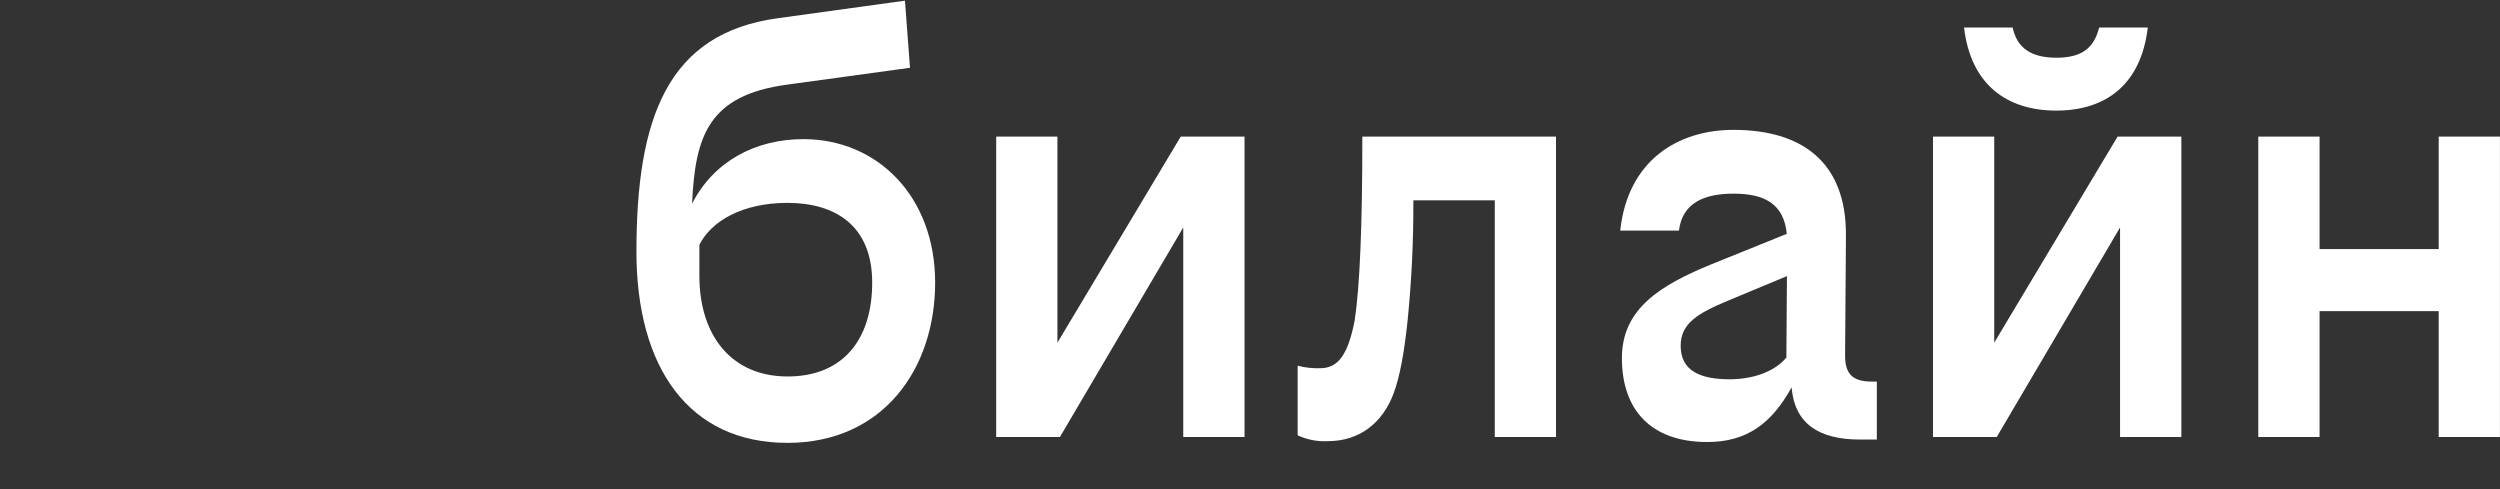 <?xml version="1.0" encoding="UTF-8"?> <svg xmlns="http://www.w3.org/2000/svg" viewBox="0 0 213.00 41.69" data-guides="{&quot;vertical&quot;:[],&quot;horizontal&quot;:[]}"><rect x="0" y="0" width="213.00" height="41.69" fill="#333333" stroke="none"/><defs><radialGradient id="tSvgGradient8ad97b05ff" x1="NaN" x2="NaN" y1="NaN" y2="NaN" fill="rgb(0, 0, 0)" cx="0.5" cy="0.5" r="1" gradientUnits="objectBoundingBox"><stop offset="0.5" stop-color="hsl(0,0%,100%)" stop-opacity="0" transform="translate(-5780, -5775)"></stop><stop offset="0.6" stop-color="hsl(0,0%,100%)" stop-opacity="0.02" transform="translate(-5780, -5775)"></stop><stop offset="0.71" stop-color="hsl(0,0%,100%)" stop-opacity="0.07" transform="translate(-5780, -5775)"></stop><stop offset="0.82" stop-color="hsl(0,0%,100%)" stop-opacity="0.15" transform="translate(-5780, -5775)"></stop><stop offset="0.93" stop-color="hsl(0,0%,100%)" stop-opacity="0.26" transform="translate(-5780, -5775)"></stop><stop offset="1" stop-color="hsl(0,0%,100%)" stop-opacity="0.35" transform="translate(-5780, -5775)"></stop></radialGradient></defs><path fill="#ffffff" stroke="none" fill-opacity="1" stroke-width="1" stroke-opacity="1" id="tSvg73140755b1" title="Path 1" d="M175.198 9.423C179.416 9.423 182.417 7.207 182.991 2.346C181.609 2.346 180.228 2.346 178.846 2.346C178.417 4.06 177.414 4.918 175.206 4.918C172.998 4.918 171.837 4.044 171.477 2.346C170.097 2.346 168.717 2.346 167.336 2.346C167.906 7.207 170.98 9.423 175.198 9.423Z"></path><path fill="#ffffff" stroke="none" fill-opacity="1" stroke-width="1" stroke-opacity="1" id="tSvgf865d6a0c7" title="Path 2" d="M90.092 29.195C90.092 23.343 90.092 17.491 90.092 11.639C88.353 11.639 86.614 11.639 84.875 11.639C84.875 20.17 84.875 28.7 84.875 37.231C86.685 37.231 88.496 37.231 90.306 37.231C93.809 31.28 97.311 25.33 100.813 19.38C100.813 25.33 100.813 31.28 100.813 37.231C102.553 37.231 104.294 37.231 106.034 37.231C106.034 28.7 106.034 20.17 106.034 11.639C104.222 11.639 102.411 11.639 100.599 11.639C97.097 17.491 93.594 23.343 90.092 29.195Z"></path><path fill="#ffffff" stroke="none" fill-opacity="1" stroke-width="1" stroke-opacity="1" id="tSvg119e3ed2d06" title="Path 3" d="M68.451 11.854C64.318 11.854 60.788 13.779 58.964 17.354C59.227 11.554 60.375 8.105 67.093 7.207C70.572 6.729 74.051 6.252 77.531 5.775C77.388 3.869 77.245 1.963 77.102 0.057C73.48 0.557 69.858 1.057 66.235 1.557C56.869 2.847 54.224 10.05 54.224 21.43C54.224 31.371 58.729 37.732 67.093 37.732C75.225 37.732 79.674 31.44 79.674 24.079C79.674 16.719 74.74 11.854 68.451 11.854ZM67.093 32.075C62.373 32.075 59.587 28.645 59.587 23.497C59.587 22.618 59.587 21.739 59.587 20.86C60.586 18.858 63.226 17.285 67.093 17.285C71.165 17.285 74.311 19.218 74.311 24.079C74.311 28.94 71.808 32.083 67.093 32.075Z"></path><path fill="#ffffff" stroke="none" fill-opacity="1" stroke-width="1" stroke-opacity="1" id="tSvgb7033057e2" title="Path 4" d="M207.778 11.639C207.778 14.833 207.778 18.026 207.778 21.22C204.394 21.22 201.011 21.22 197.627 21.22C197.627 18.026 197.627 14.833 197.627 11.639C195.887 11.639 194.147 11.639 192.406 11.639C192.406 20.17 192.406 28.7 192.406 37.231C194.147 37.231 195.887 37.231 197.627 37.231C197.627 33.657 197.627 30.083 197.627 26.51C201.011 26.51 204.394 26.51 207.778 26.51C207.778 30.083 207.778 33.657 207.778 37.231C209.517 37.231 211.256 37.231 212.995 37.231C212.995 28.7 212.995 20.17 212.995 11.639C211.256 11.639 209.517 11.639 207.778 11.639Z"></path><path fill="#ffffff" stroke="none" fill-opacity="1" stroke-width="1" stroke-opacity="1" id="tSvg1509780c433" title="Path 5" d="M169.908 29.195C169.908 23.343 169.908 17.491 169.908 11.639C168.169 11.639 166.43 11.639 164.691 11.639C164.691 20.17 164.691 28.7 164.691 37.231C166.502 37.231 168.312 37.231 170.123 37.231C173.625 31.28 177.127 25.33 180.629 19.38C180.629 25.33 180.629 31.28 180.629 37.231C182.37 37.231 184.11 37.231 185.851 37.231C185.851 28.7 185.851 20.17 185.851 11.639C184.04 11.639 182.23 11.639 180.419 11.639C176.916 17.491 173.412 23.343 169.908 29.195Z"></path><path fill="#ffffff" stroke="none" fill-opacity="1" stroke-width="1" stroke-opacity="1" id="tSvgec2385e952" title="Path 6" d="M115.421 27.294C114.859 30.154 114.05 31.371 112.489 31.371C111.839 31.396 111.189 31.323 110.56 31.157C110.56 33.134 110.56 35.112 110.56 37.089C111.363 37.463 112.247 37.634 113.132 37.587C115.85 37.587 117.778 36.018 118.709 33.587C119.279 32.083 119.639 30.012 119.922 27.367C120.267 23.946 120.433 20.509 120.419 17.071C122.731 17.071 125.043 17.071 127.355 17.071C127.355 23.791 127.355 30.511 127.355 37.231C129.094 37.231 130.833 37.231 132.572 37.231C132.572 28.7 132.572 20.17 132.572 11.639C127.072 11.639 121.572 11.639 116.072 11.639C116.072 19.36 115.85 24.435 115.421 27.294Z"></path><path fill="#ffffff" stroke="none" fill-opacity="1" stroke-width="1" stroke-opacity="1" id="tSvg7ba9644b42" title="Path 7" d="M157.201 30.295C157.226 26.911 157.25 23.528 157.274 20.144C157.347 13.71 153.412 11.065 147.694 11.065C142.978 11.065 138.687 13.641 138.044 19.647C139.712 19.647 141.379 19.647 143.047 19.647C143.334 17.285 145.194 16.5 147.694 16.5C150.262 16.5 151.976 17.309 152.235 19.922C150.102 20.783 147.97 21.645 145.837 22.506C141.474 24.294 138.186 26.295 138.186 30.509C138.186 34.873 140.612 37.66 145.465 37.66C148.822 37.66 150.949 36.082 152.644 33.001C152.898 36.086 154.945 37.449 158.475 37.449C158.952 37.449 159.43 37.449 159.907 37.449C159.907 35.803 159.907 34.157 159.907 32.511C159.764 32.511 159.621 32.511 159.478 32.511C157.844 32.511 157.201 31.868 157.201 30.295ZM147.41 32.317C144.984 32.317 143.192 31.674 143.192 29.458C143.192 27.529 144.693 26.672 147.265 25.6C148.926 24.908 150.586 24.217 152.247 23.525C152.231 25.837 152.215 28.149 152.199 30.461C151.341 31.512 149.639 32.297 147.41 32.317Z"></path></svg> 